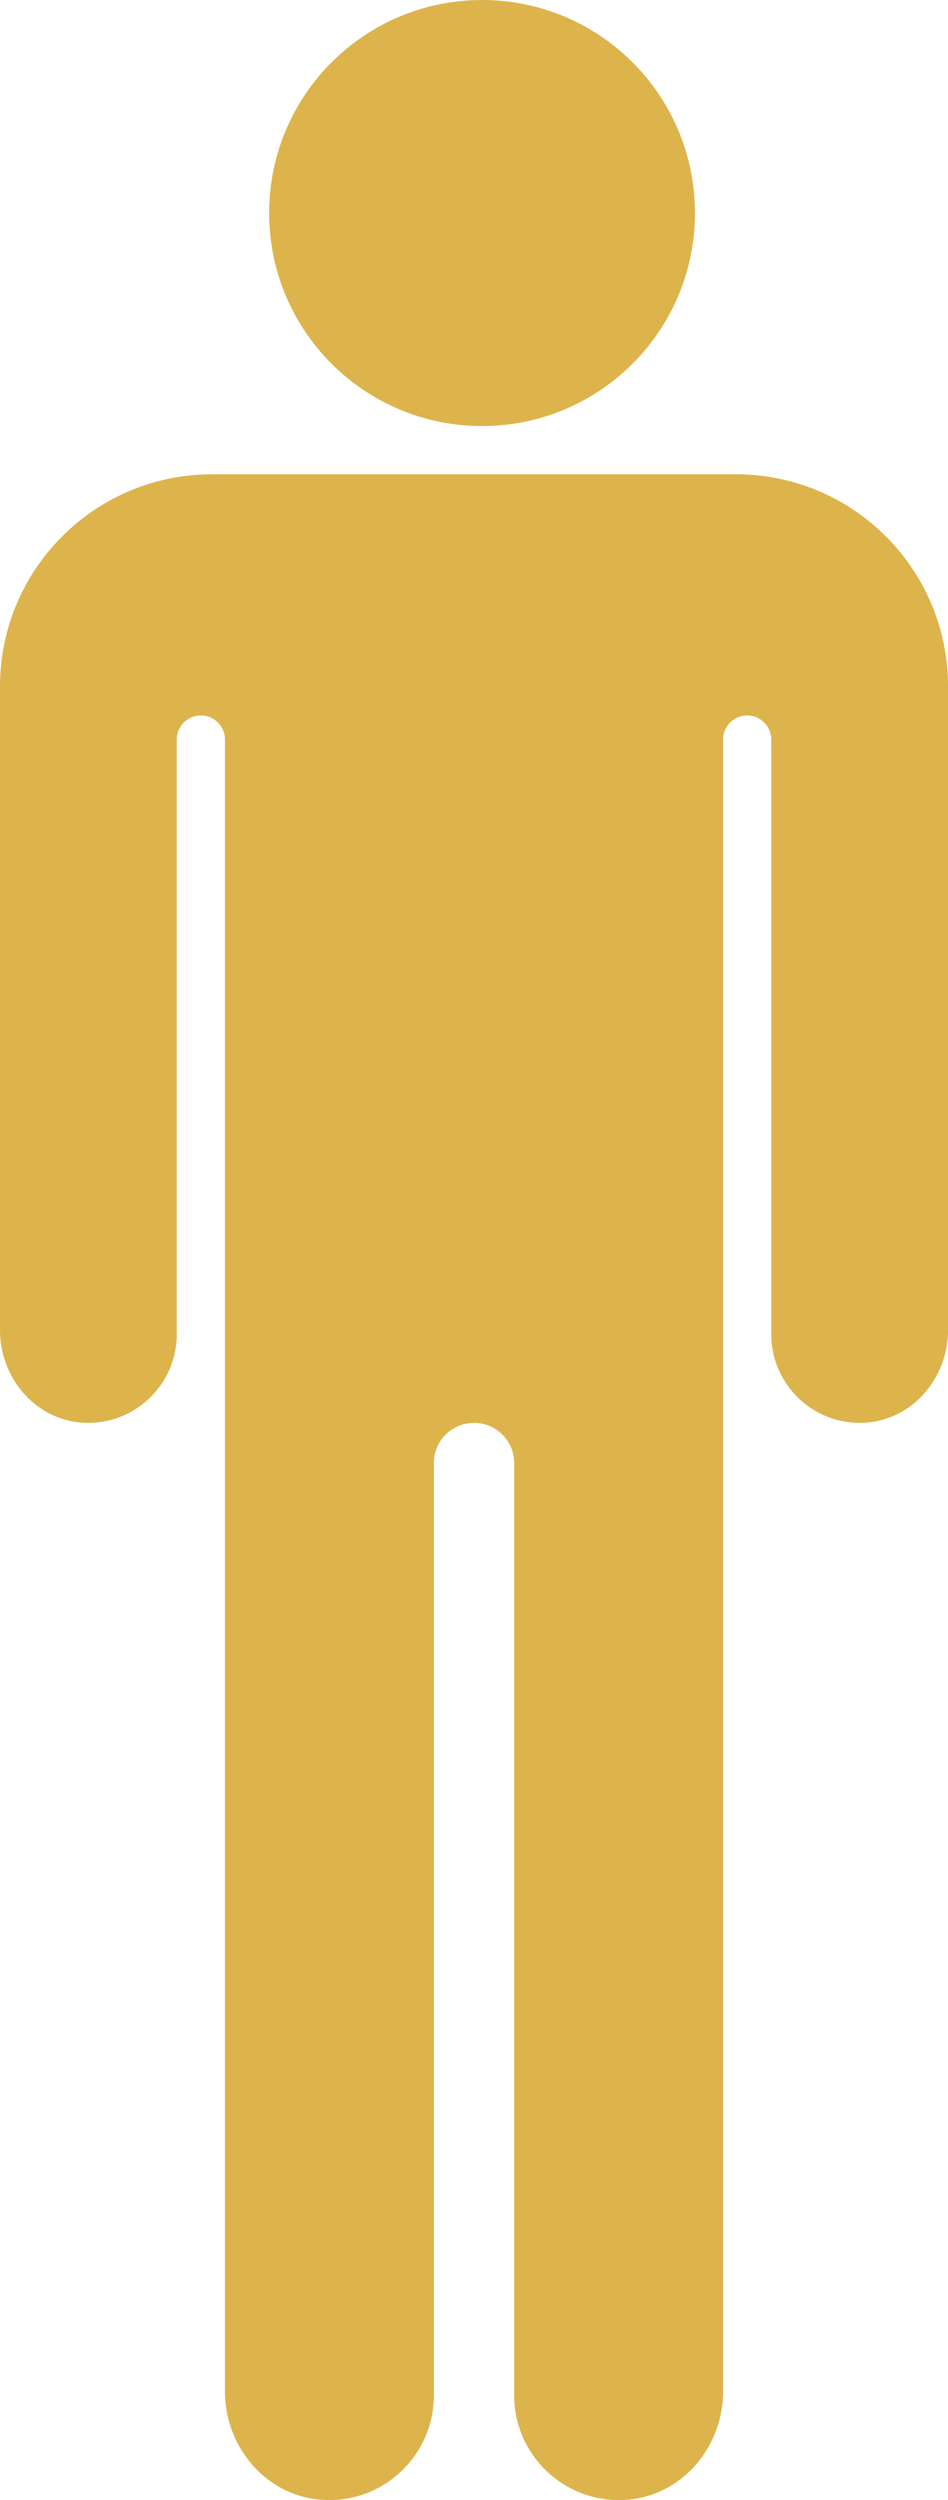 <?xml version="1.0" encoding="UTF-8" standalone="no"?><svg xmlns="http://www.w3.org/2000/svg" xmlns:xlink="http://www.w3.org/1999/xlink" fill="#000000" height="4425" preserveAspectRatio="xMidYMid meet" version="1" viewBox="0.0 0.0 1678.9 4425.0" width="1678.9" zoomAndPan="magnify"><defs><clipPath id="a"><path d="M 0 839 L 1678.949 839 L 1678.949 4425.031 L 0 4425.031 Z M 0 839"/></clipPath></defs><g><g id="change1_1"><path d="M 1230.758 377.059 C 1230.758 585.305 1061.938 754.105 853.703 754.105 C 645.461 754.105 476.652 585.305 476.652 377.059 C 476.652 168.809 645.461 0.008 853.703 0.008 C 1061.938 0.008 1230.758 168.809 1230.758 377.059" fill="#ddb44b"/></g><g clip-path="url(#a)" id="change1_2"><path d="M 1303.383 839.469 L 375.57 839.469 C 168.148 839.469 0 1007.617 0 1215.031 L 0 2354.527 C 0 2436.148 59.254 2509.41 140.465 2517.605 C 233.664 2527.027 313.027 2453.277 313.027 2361.906 L 313.027 1309.004 C 313.027 1285.445 332.137 1266.328 355.711 1266.328 C 379.285 1266.328 398.395 1285.445 398.395 1309.004 L 398.395 4233.102 C 398.395 4327 465.402 4411.039 558.488 4423.379 C 671.164 4438.301 768.336 4349.98 768.336 4240.059 L 768.336 2589.566 C 768.336 2550.277 800.184 2518.426 839.477 2518.426 C 878.77 2518.426 910.617 2550.277 910.617 2589.566 L 910.617 4240.059 C 910.617 4349.98 1007.789 4438.301 1120.461 4423.379 C 1213.551 4411.039 1280.562 4327 1280.562 4233.102 L 1280.562 1309.004 C 1280.562 1285.445 1299.672 1266.328 1323.242 1266.328 C 1346.812 1266.328 1365.93 1285.445 1365.93 1309.004 L 1365.93 2361.906 C 1365.93 2453.277 1445.293 2527.027 1538.492 2517.605 C 1619.691 2509.41 1678.953 2436.148 1678.953 2354.527 L 1678.953 1215.031 C 1678.953 1007.617 1510.805 839.469 1303.383 839.469" fill="#ddb44b"/></g></g></svg>